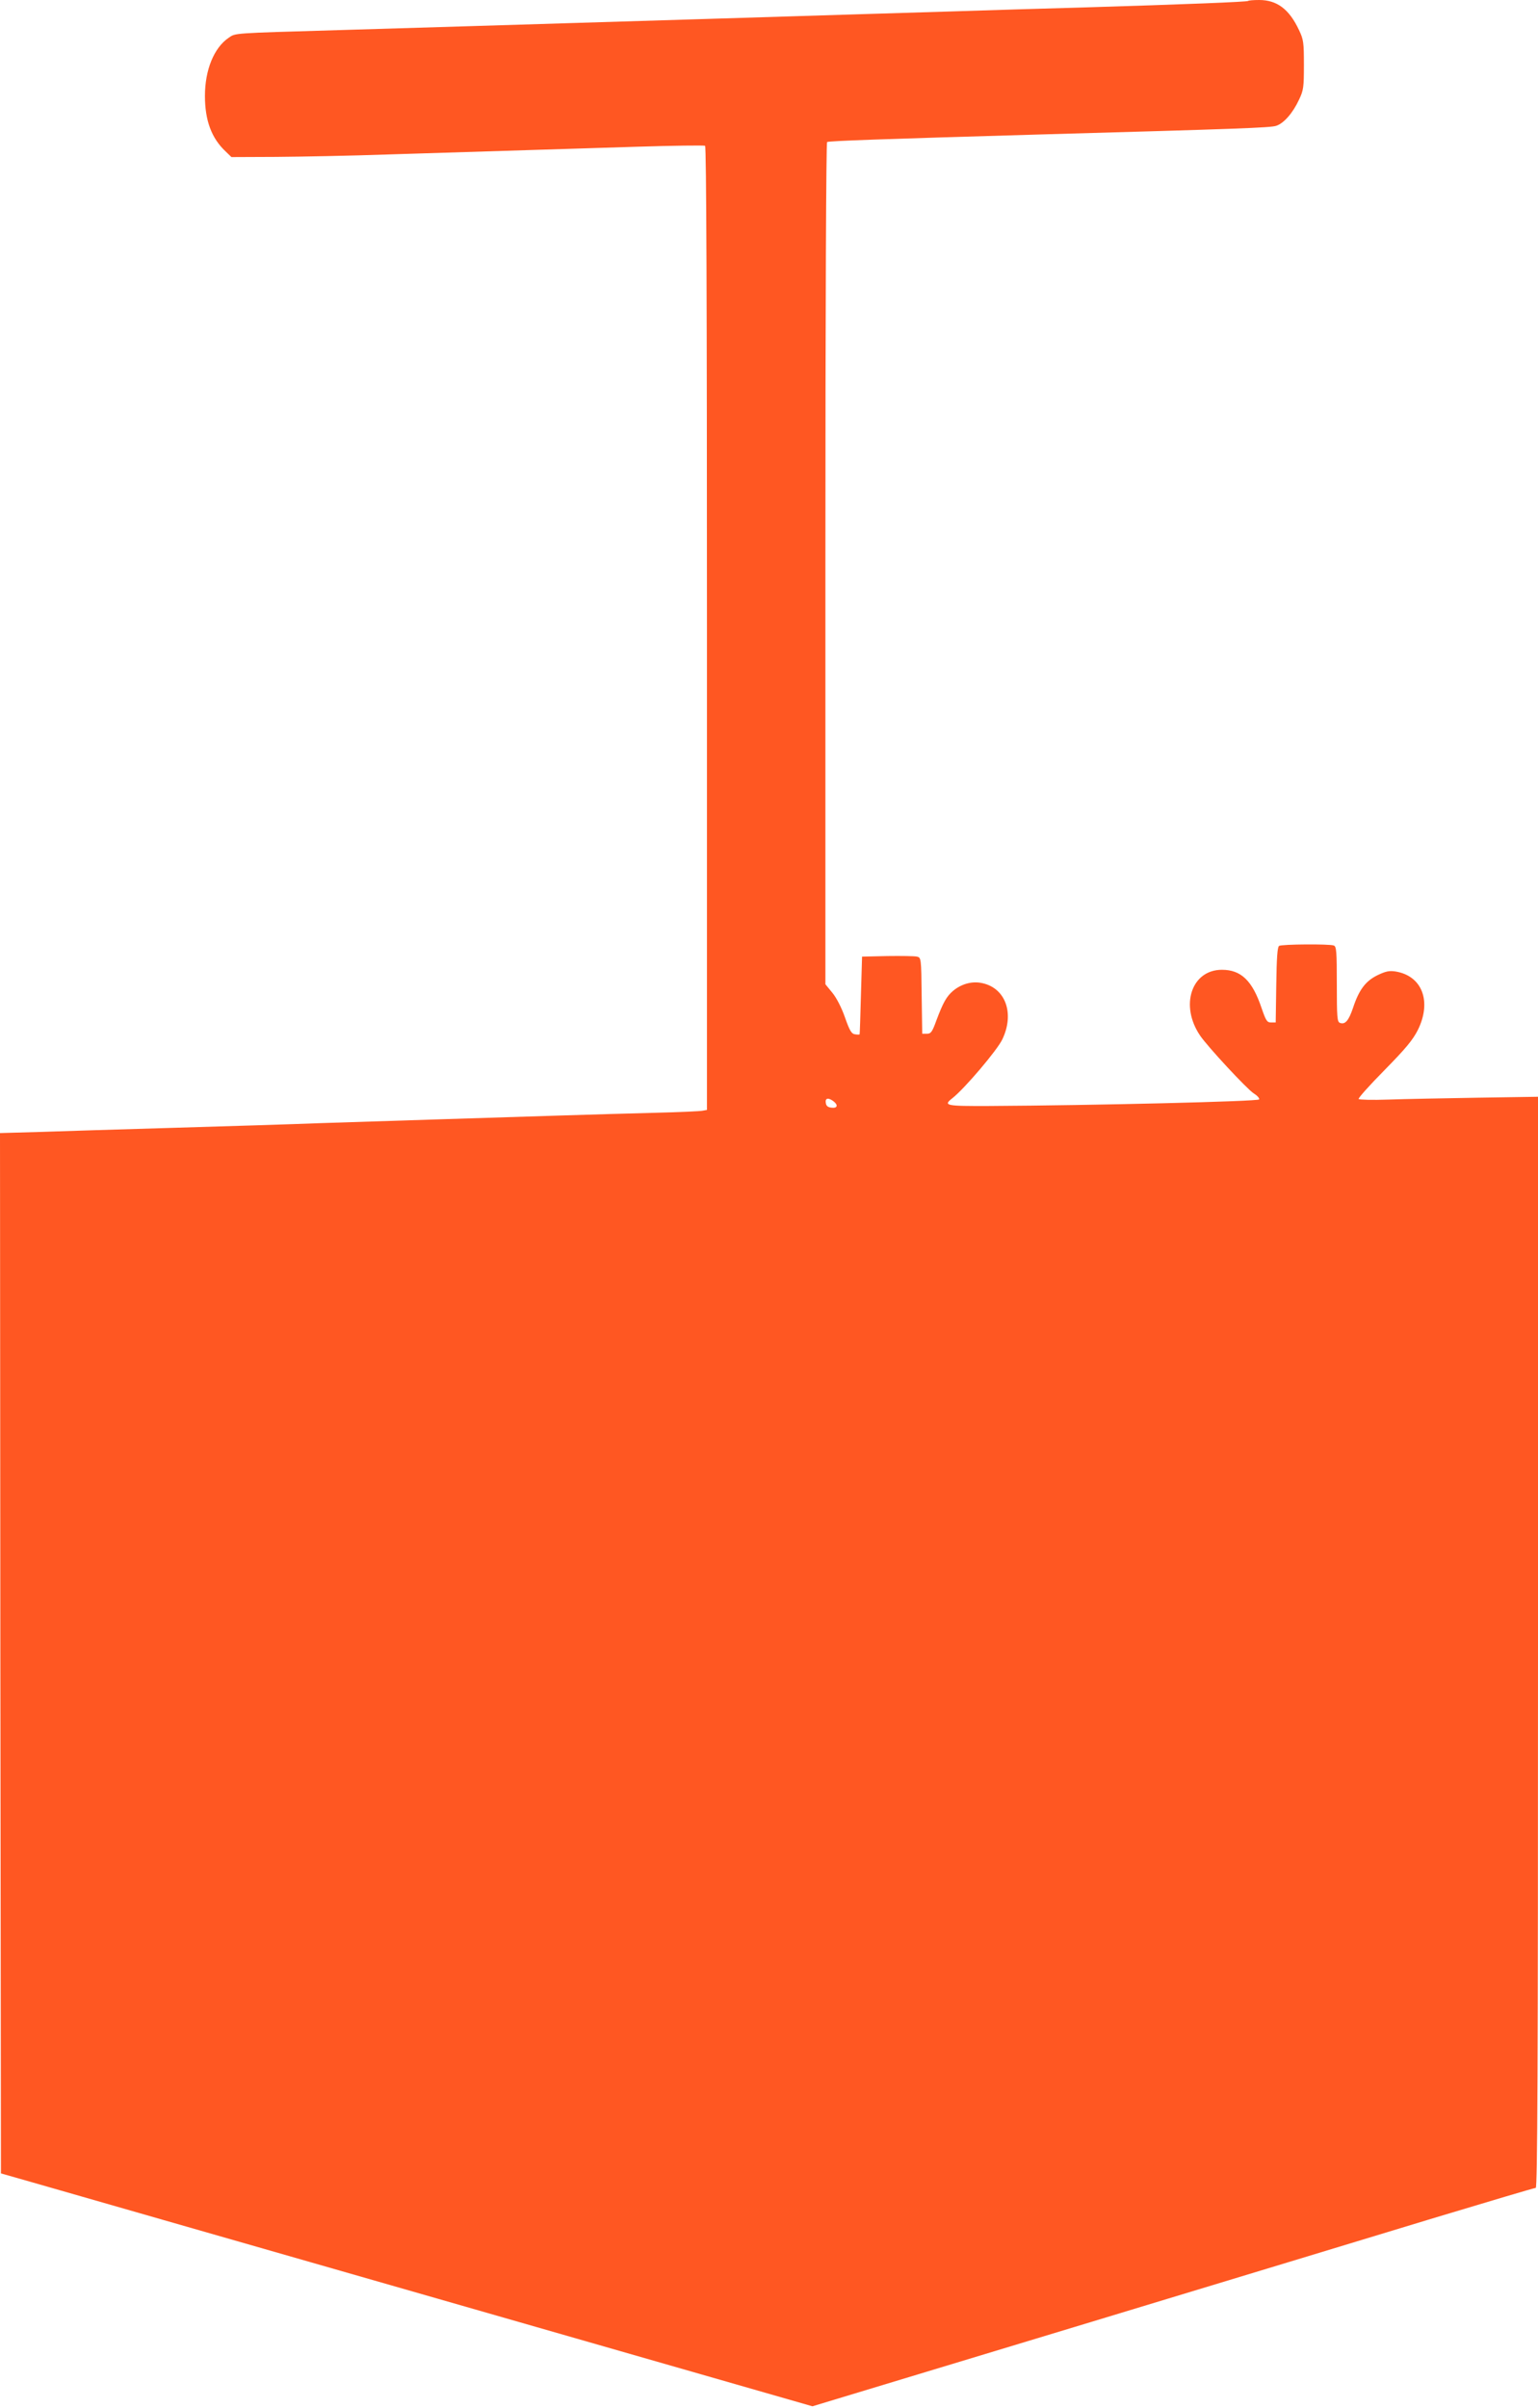 <?xml version="1.0" standalone="no"?>
<!DOCTYPE svg PUBLIC "-//W3C//DTD SVG 20010904//EN"
 "http://www.w3.org/TR/2001/REC-SVG-20010904/DTD/svg10.dtd">
<svg version="1.0" xmlns="http://www.w3.org/2000/svg"
 width="818pt" height="1280pt" viewBox="0 0 818 1280"
 preserveAspectRatio="xMidYMid meet">
<g transform="translate(0,1280) scale(0.1,-0.1)"
fill="#ff5722" stroke="none">
<path d="M6638 12795 c-5 -5 -325 -18 -888 -35 -184 -5 -483 -14 -665 -20
-315 -10 -607 -18 -1305 -40 -1207 -37 -1542 -47 -1975 -60 -576 -17 -551 -15
-589 -41 -78 -53 -126 -171 -126 -309 0 -130 35 -225 110 -295 l31 -30 237 1
c130 1 399 6 597 13 380 12 742 23 1322 41 194 6 357 8 363 5 7 -4 10 -853 10
-2565 l0 -2560 -22 -4 c-13 -3 -124 -8 -248 -11 -124 -3 -358 -10 -520 -15
-162 -5 -448 -14 -635 -20 -187 -6 -468 -15 -625 -20 -157 -6 -510 -17 -785
-25 -275 -8 -596 -18 -713 -22 l-212 -6 2 -2765 3 -2765 165 -47 c91 -26 1062
-305 2158 -619 l1993 -572 1392 421 c766 232 1628 493 1917 581 289 87 531
159 538 159 9 0 12 633 12 2900 l0 2900 -322 -5 c-178 -3 -391 -7 -475 -10
-83 -3 -154 -1 -157 3 -3 5 59 74 138 154 114 116 150 160 177 213 75 152 23
288 -119 311 -34 5 -52 1 -96 -20 -63 -31 -98 -77 -130 -174 -23 -68 -42 -90
-70 -79 -14 6 -16 30 -16 206 0 172 -2 200 -16 205 -23 9 -277 7 -291 -2 -9
-6 -13 -63 -15 -207 l-3 -200 -25 0 c-21 0 -27 9 -50 76 -49 146 -109 204
-211 204 -162 0 -225 -190 -116 -350 40 -59 250 -285 285 -307 18 -11 31 -25
29 -32 -4 -11 -882 -32 -1434 -35 -234 -1 -248 2 -198 41 66 52 239 256 266
313 68 142 14 280 -117 301 -50 8 -103 -8 -145 -43 -35 -30 -53 -62 -89 -158
-22 -61 -29 -70 -50 -70 l-25 0 -3 202 c-2 200 -3 203 -25 208 -12 3 -83 4
-157 3 l-135 -3 -6 -205 c-3 -113 -6 -206 -7 -208 -1 -2 -12 -2 -24 0 -19 2
-29 19 -54 90 -18 52 -46 106 -68 132 l-36 44 0 2236 c0 1394 4 2237 9 2241
11 6 297 16 1126 40 1069 30 1230 36 1262 46 41 13 89 68 122 139 24 50 26 66
26 185 0 119 -2 135 -26 185 -52 111 -117 160 -212 160 -29 0 -56 -2 -59 -5z
m-2205 -5849 c26 -20 21 -38 -10 -34 -20 2 -29 9 -31 26 -4 25 13 29 41 8z"/>
</g>
</svg>
